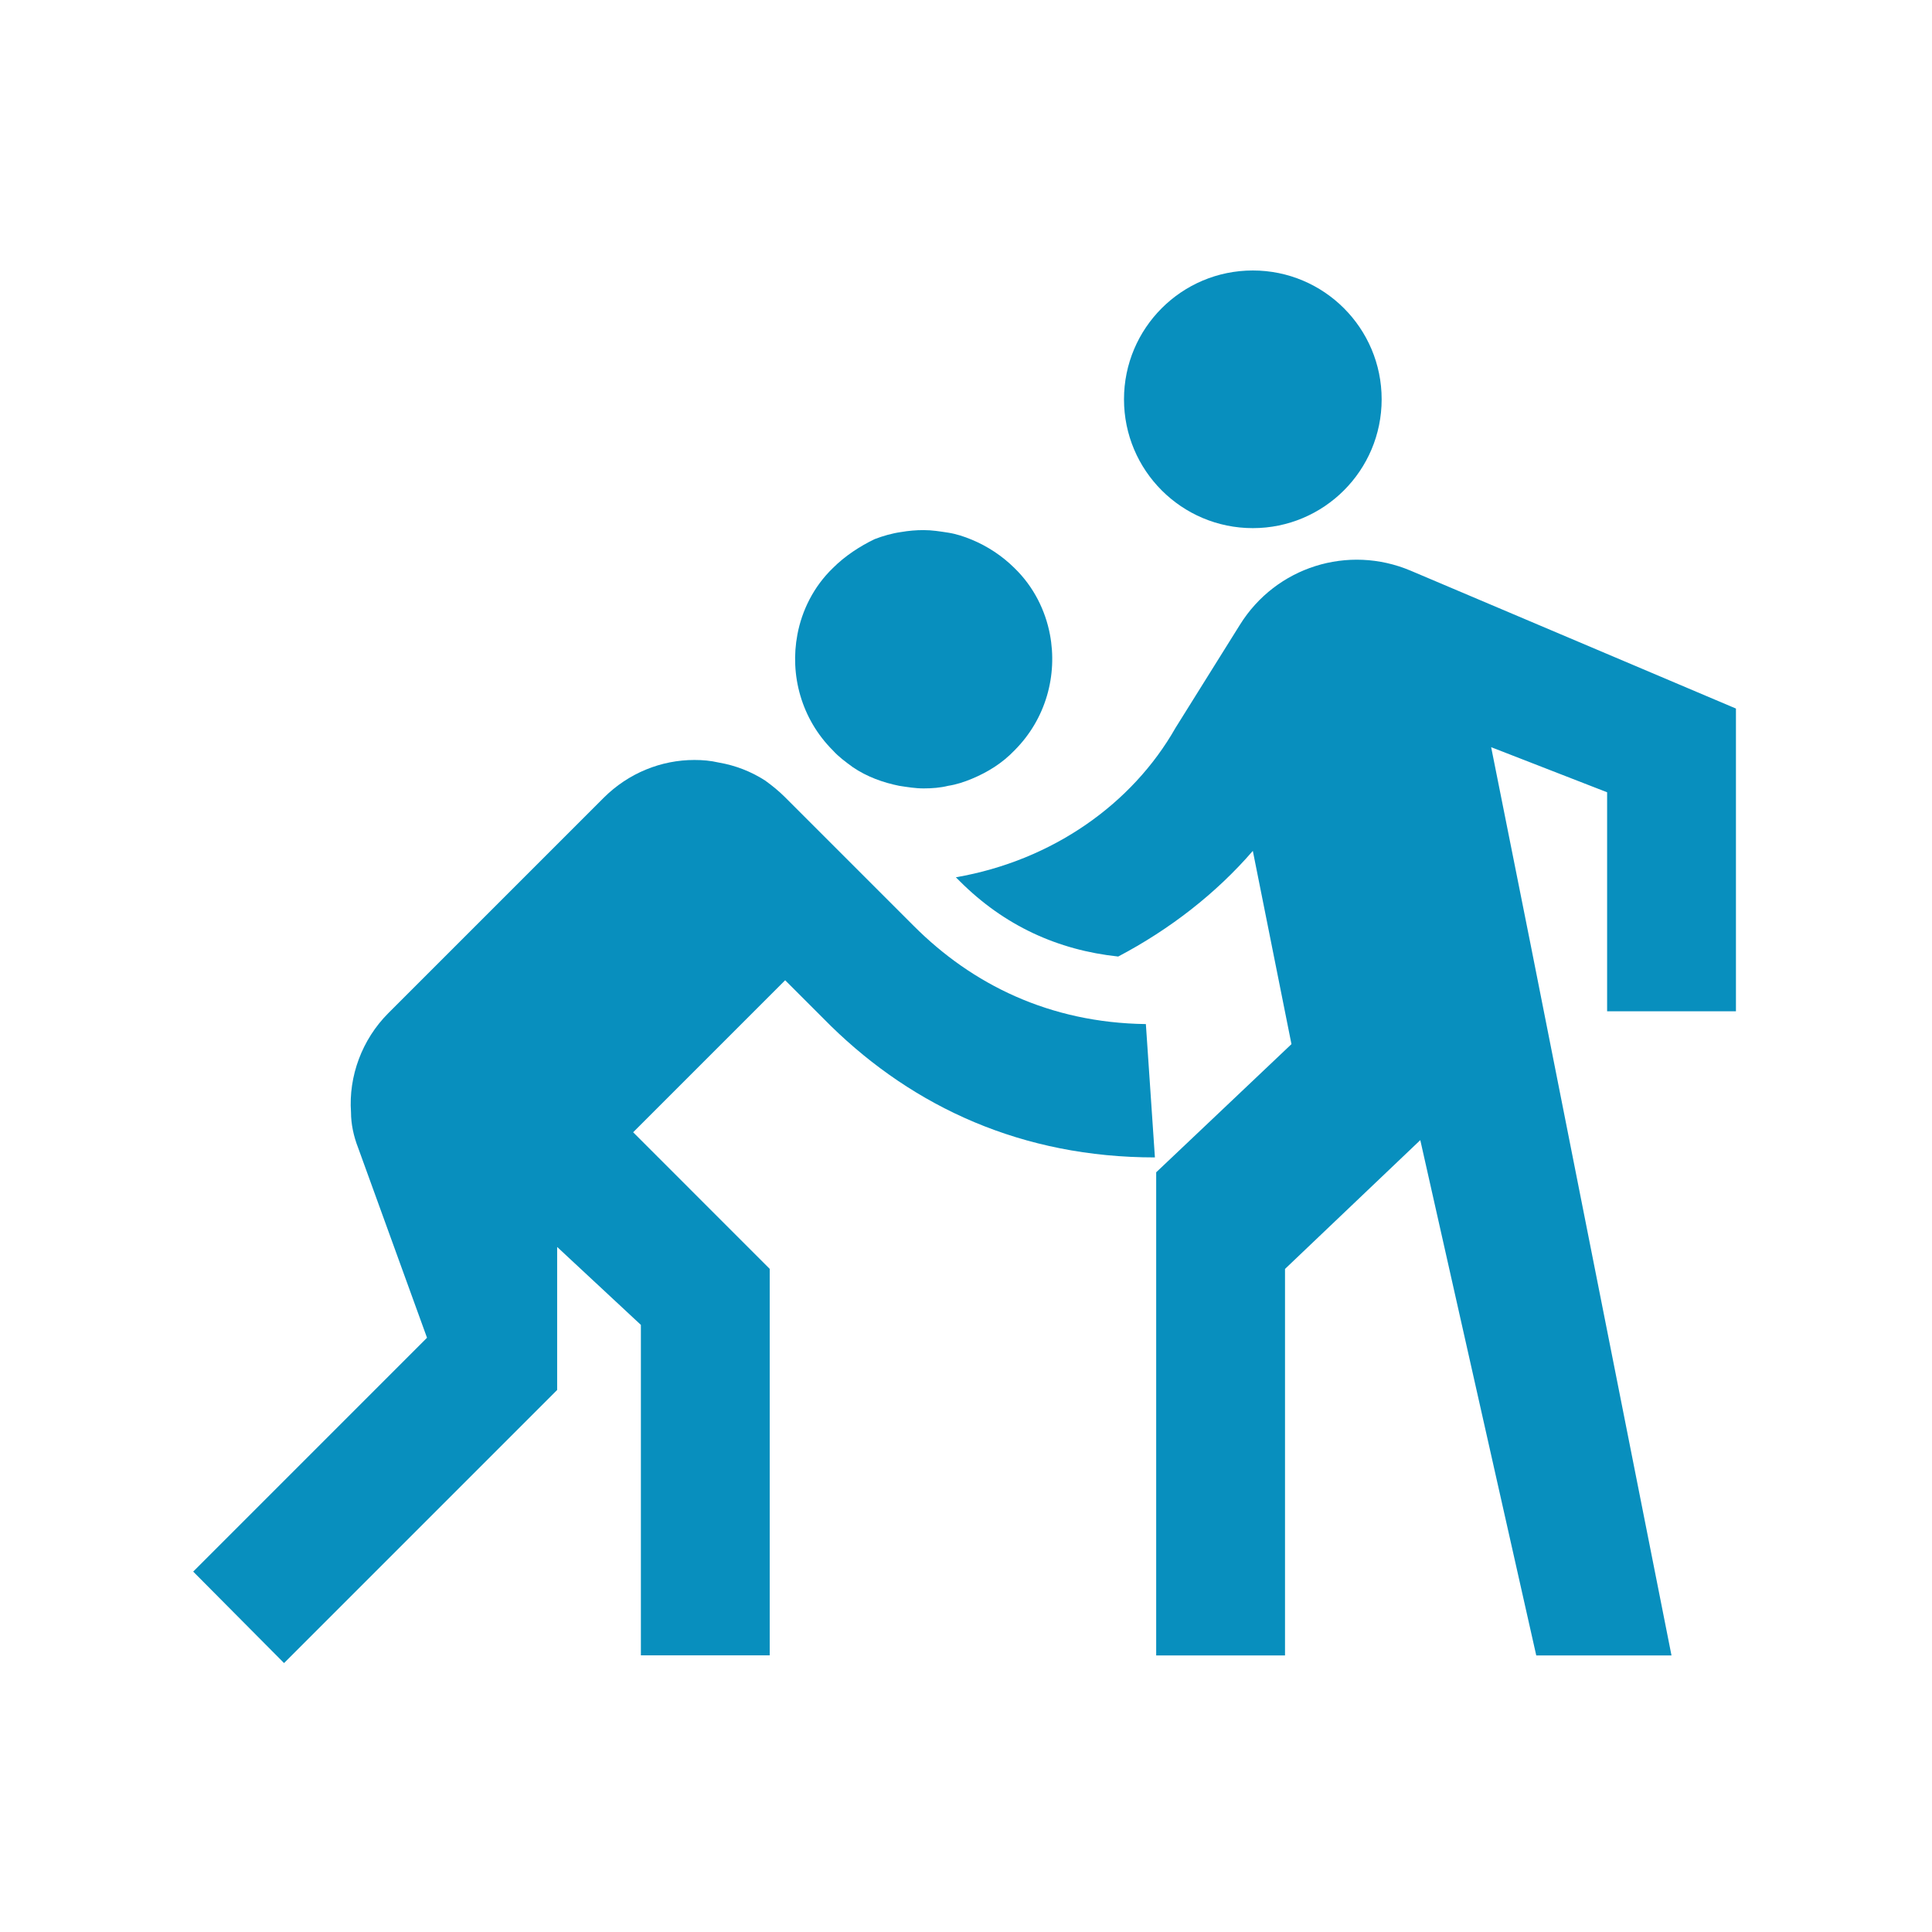 <svg width="50" height="50" viewBox="0 0 50 50" fill="none" xmlns="http://www.w3.org/2000/svg">
<path d="M32.423 13.668C34.264 13.668 35.757 12.175 35.757 10.334C35.757 8.493 34.264 7 32.423 7C30.581 7 29.089 8.493 29.089 10.334C29.089 12.175 30.581 13.668 32.423 13.668Z" fill="#088FBE"/>
<path d="M44.926 26.172V18.337L36.507 14.769C34.89 14.085 33.023 14.669 32.089 16.169L30.422 18.837C29.305 20.804 27.238 22.271 24.738 22.704L24.838 22.804C25.988 23.954 27.372 24.588 28.939 24.755C30.272 24.054 31.473 23.121 32.423 22.021L33.423 27.022L31.489 28.855L29.922 30.339V42.842H33.256V32.84L36.757 29.506L39.758 42.842H43.258L39.624 24.505L38.591 19.337L41.592 20.504V26.172H44.926ZM22.07 19.854C22.437 20.104 22.854 20.253 23.271 20.337C23.487 20.37 23.688 20.404 23.904 20.404C24.121 20.404 24.338 20.387 24.538 20.337C24.754 20.304 24.954 20.237 25.154 20.154C25.555 19.987 25.938 19.753 26.255 19.42C27.072 18.603 27.372 17.47 27.172 16.419C27.055 15.803 26.755 15.186 26.255 14.702C25.938 14.386 25.555 14.136 25.154 13.969C24.954 13.886 24.754 13.819 24.538 13.785C24.321 13.752 24.121 13.719 23.904 13.719C23.704 13.719 23.521 13.735 23.321 13.769C23.087 13.802 22.854 13.869 22.637 13.952C22.254 14.136 21.87 14.386 21.554 14.702C21.053 15.186 20.753 15.803 20.637 16.419C20.437 17.47 20.737 18.603 21.554 19.42C21.704 19.587 21.887 19.72 22.07 19.854Z" fill="#088FBE"/>
<path d="M23.654 23.969L20.32 20.635C20.153 20.468 19.987 20.335 19.803 20.201C19.439 19.966 19.03 19.808 18.603 19.735C18.386 19.685 18.186 19.668 17.97 19.668C17.119 19.668 16.269 20.001 15.619 20.651L10.051 26.219C9.368 26.903 9.018 27.853 9.084 28.787C9.084 29.087 9.151 29.404 9.268 29.704L11.051 34.621L5 40.673L7.351 43.04L14.419 35.972V32.271L16.586 34.288V42.84H19.92V32.838L16.386 29.303L20.32 25.369L21.504 26.553C23.654 28.653 26.455 29.954 29.889 29.954L29.655 26.503C27.155 26.47 25.154 25.469 23.654 23.969Z" fill="#088FBE"/>
</svg>
